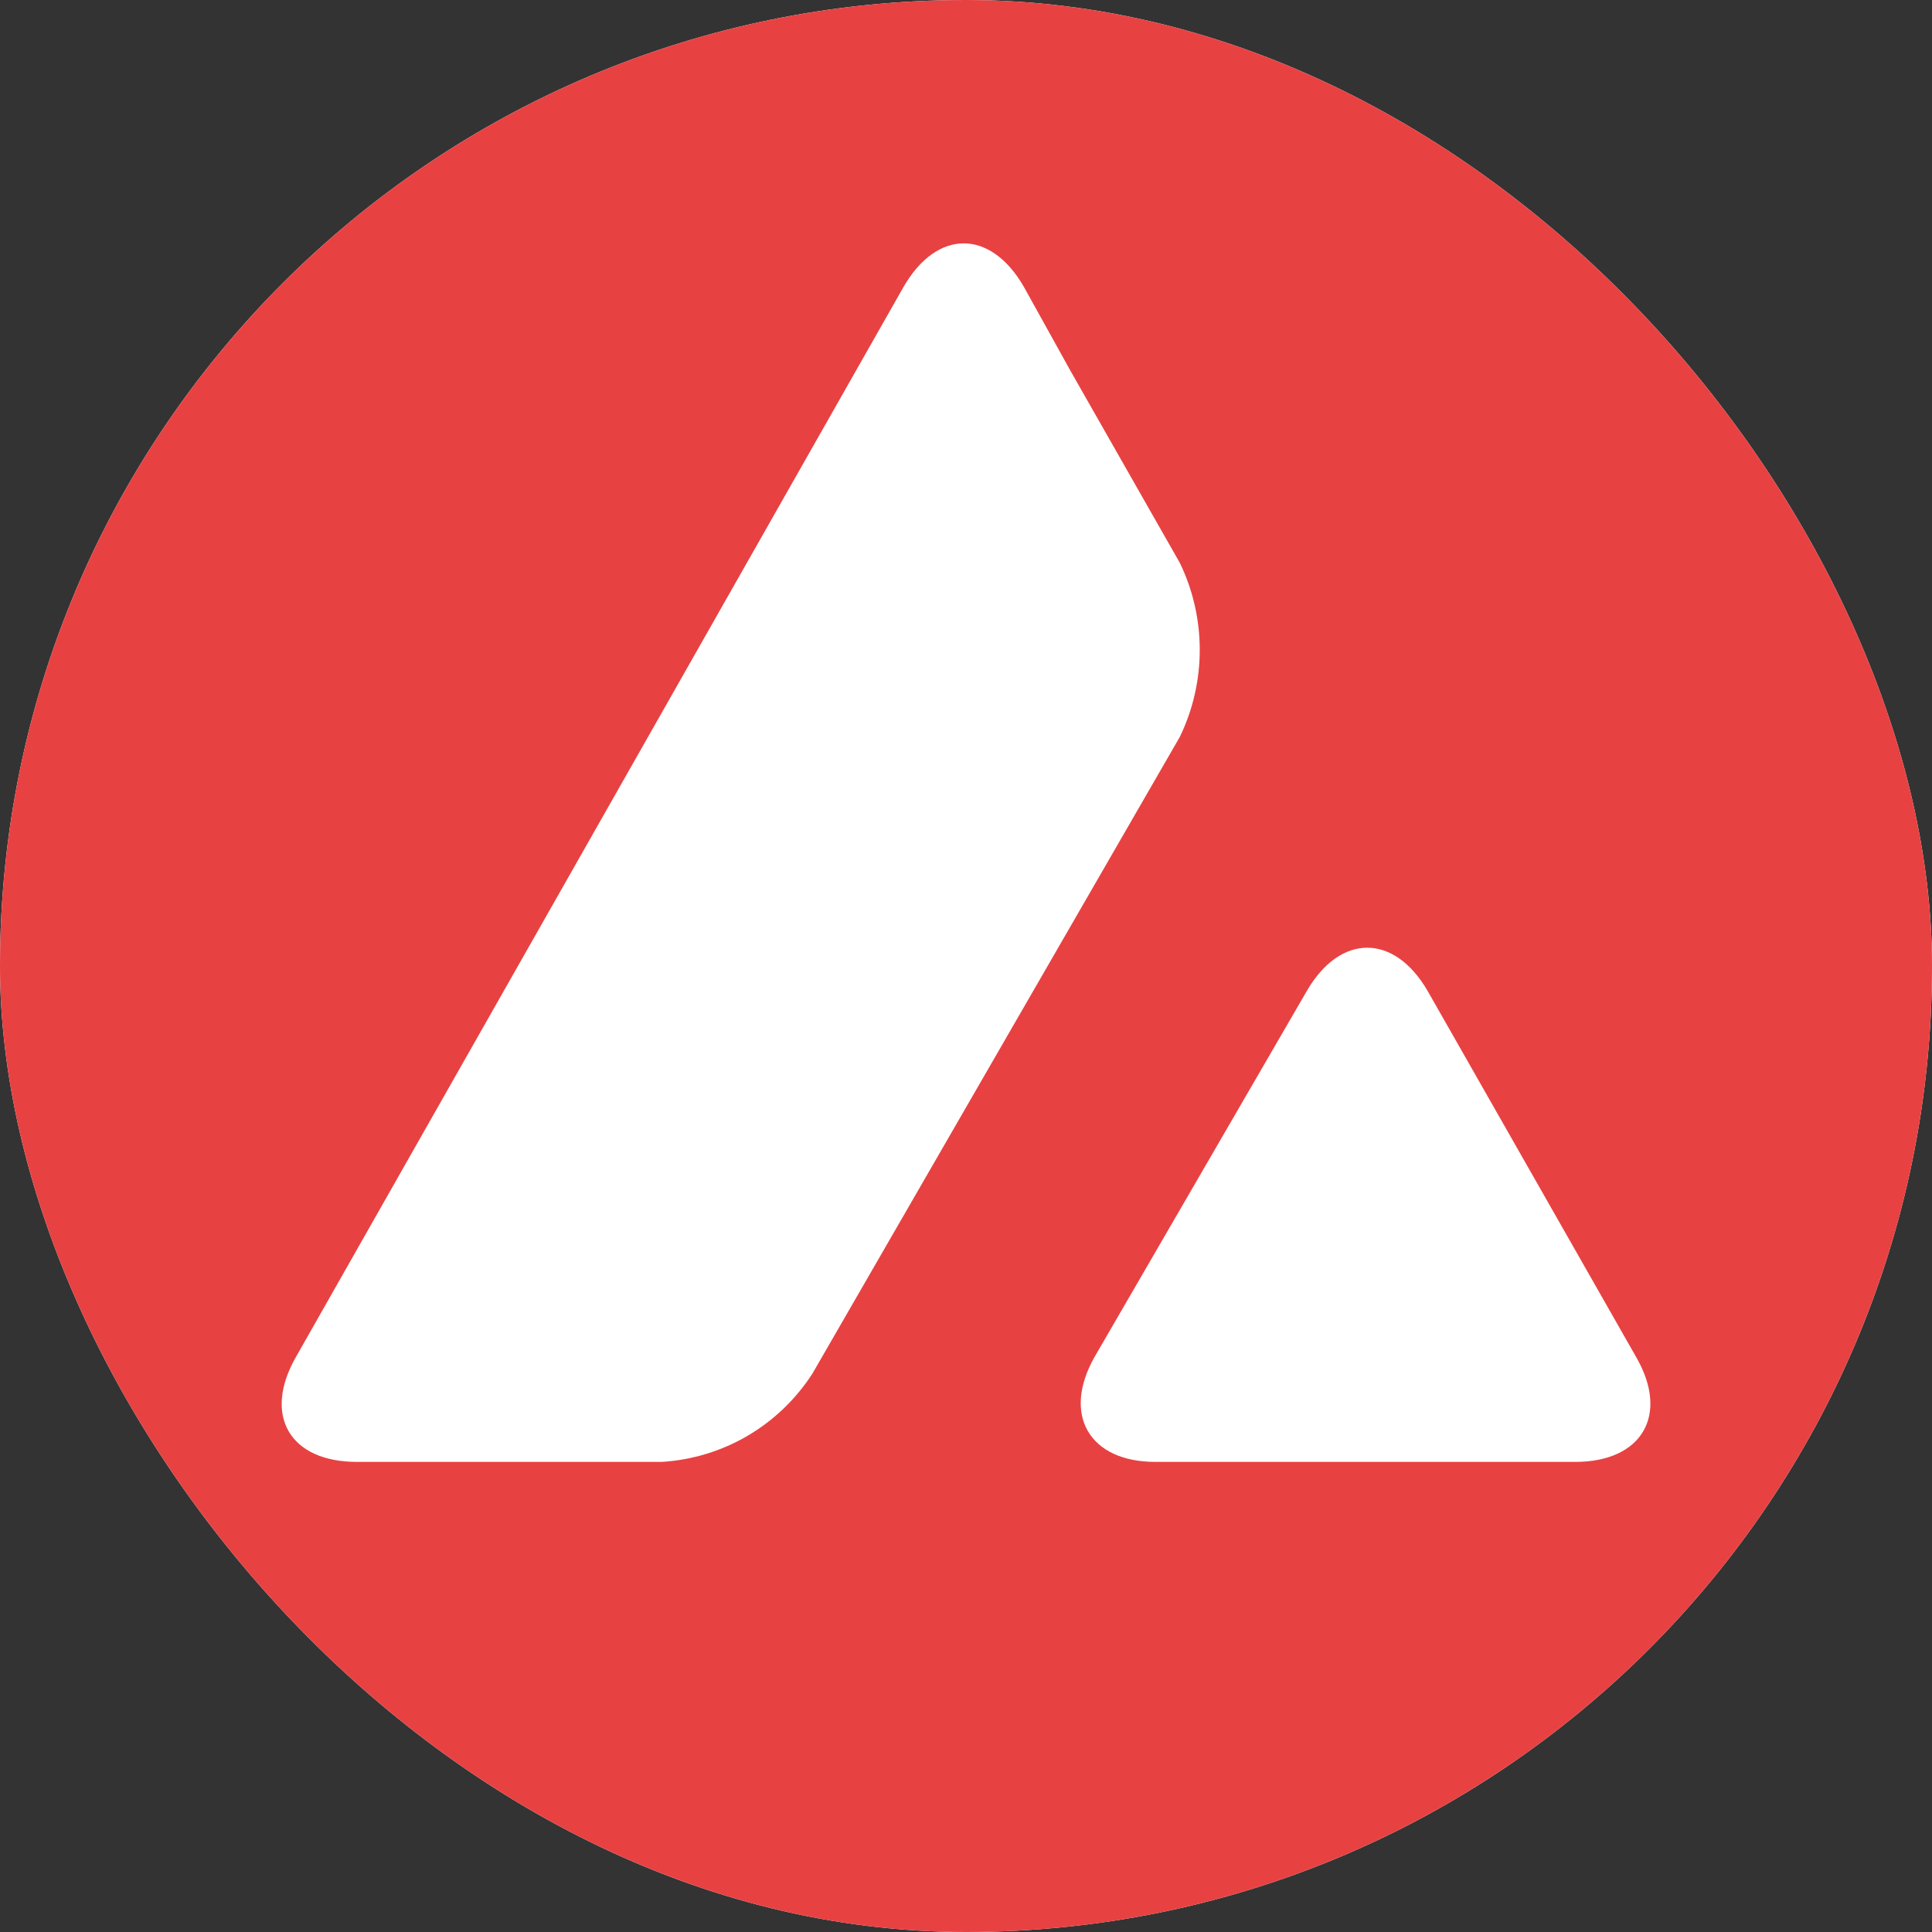 <svg fill="none" height="37" viewBox="0 0 37 37" width="37" xmlns="http://www.w3.org/2000/svg" xmlns:xlink="http://www.w3.org/1999/xlink"><rect x="0" y="0" width="37" height="37" fill="#333333" stroke="none"/><clipPath id="a"><rect height="37" rx="18.5" width="37"/></clipPath><g clip-path="url(#a)"><rect fill="#fff" height="37" rx="18.5" width="37"/><path d="m18.5 37c10.217 0 18.5-8.283 18.5-18.5 0-10.217-8.283-18.5-18.5-18.5-10.217 0-18.5 8.283-18.5 18.5 0 10.217 8.283 18.5 18.5 18.5z" fill="#e84142"/><path d="m25.026 18.98c.641-1.107 1.675-1.107 2.316 0l3.991 7.007c.641 1.107.117 2.01-1.165 2.01h-8.041c-1.267 0-1.792-.903-1.165-2.01zm-7.72-13.489c.641-1.107 1.661-1.107 2.301 0l.889 1.602 2.098 3.685c.51 1.049.51 2.287 0 3.336l-7.036 12.193c-.641.991-1.704 1.617-2.884 1.69h-5.841c-1.282 0-1.806-.889-1.165-2.01z" fill="#fff"/></g></svg>